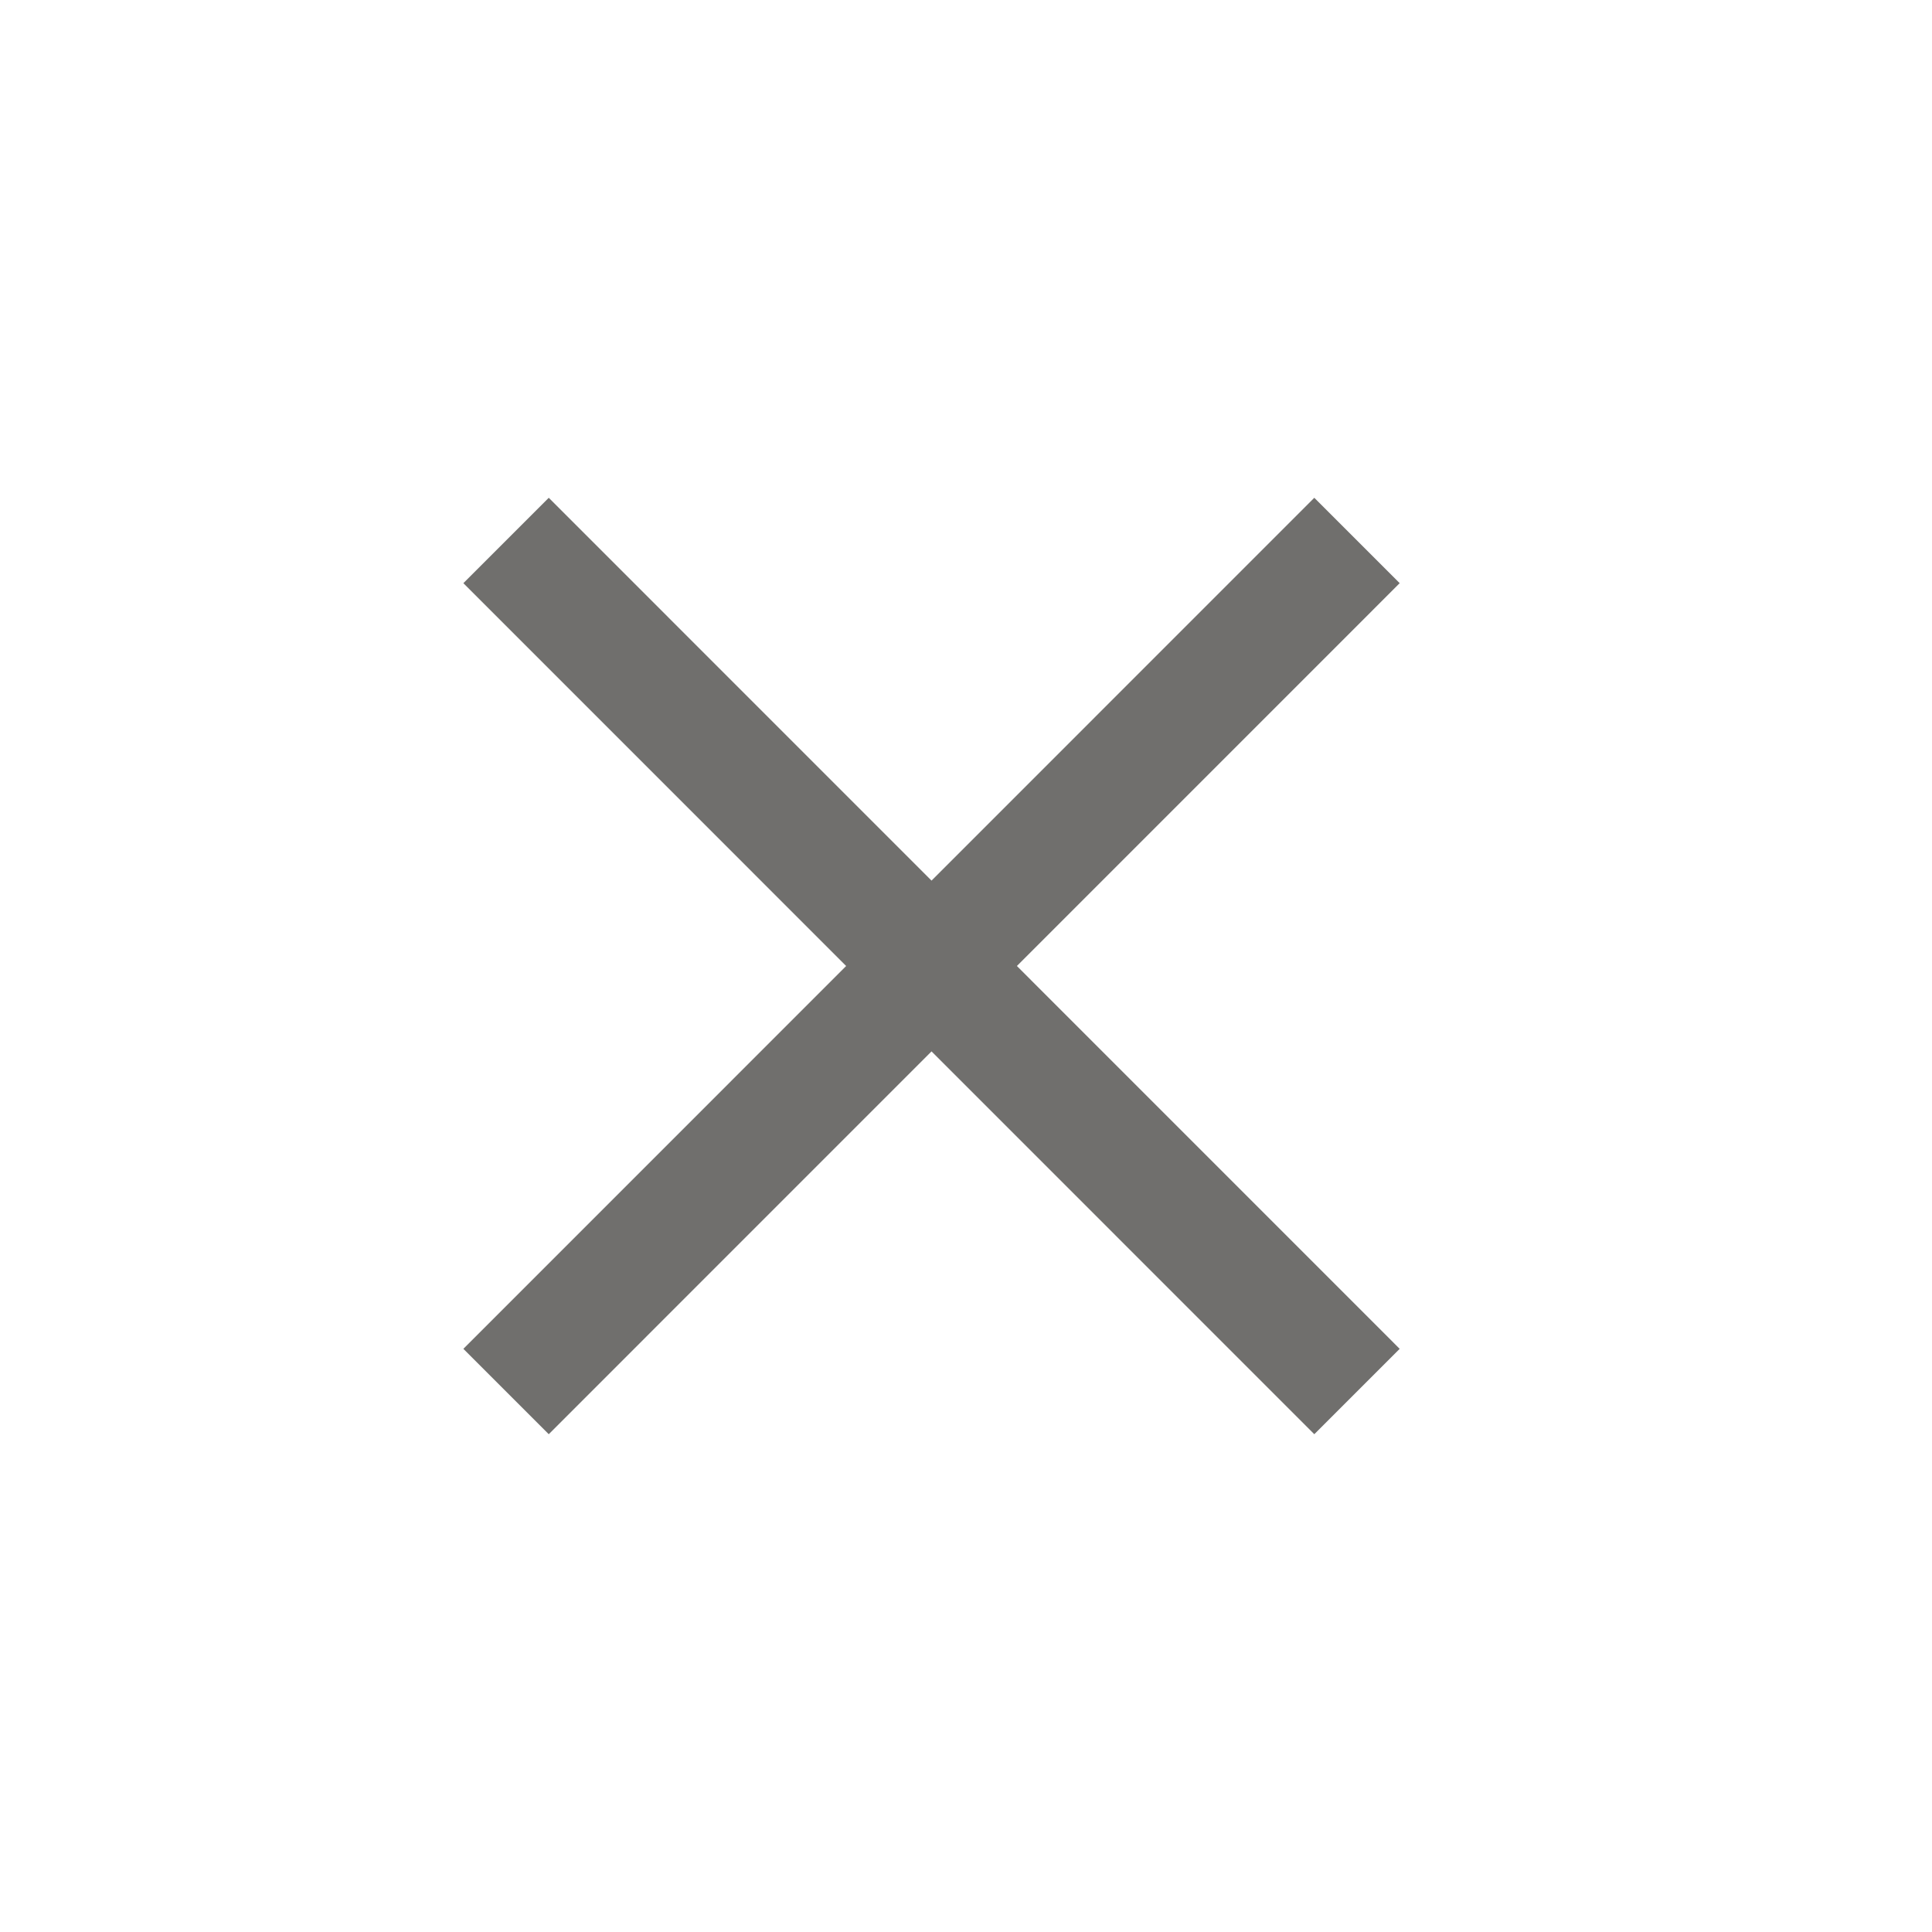 <svg width="16" height="16" viewBox="0 0 16 16" fill="none" xmlns="http://www.w3.org/2000/svg">
<path d="M4.191 4.476L11.238 11.524" stroke="#706F6D" stroke-linejoin="round"/>
<path d="M4.191 11.524L11.238 4.476" stroke="#706F6D" stroke-linejoin="round"/>
</svg>
